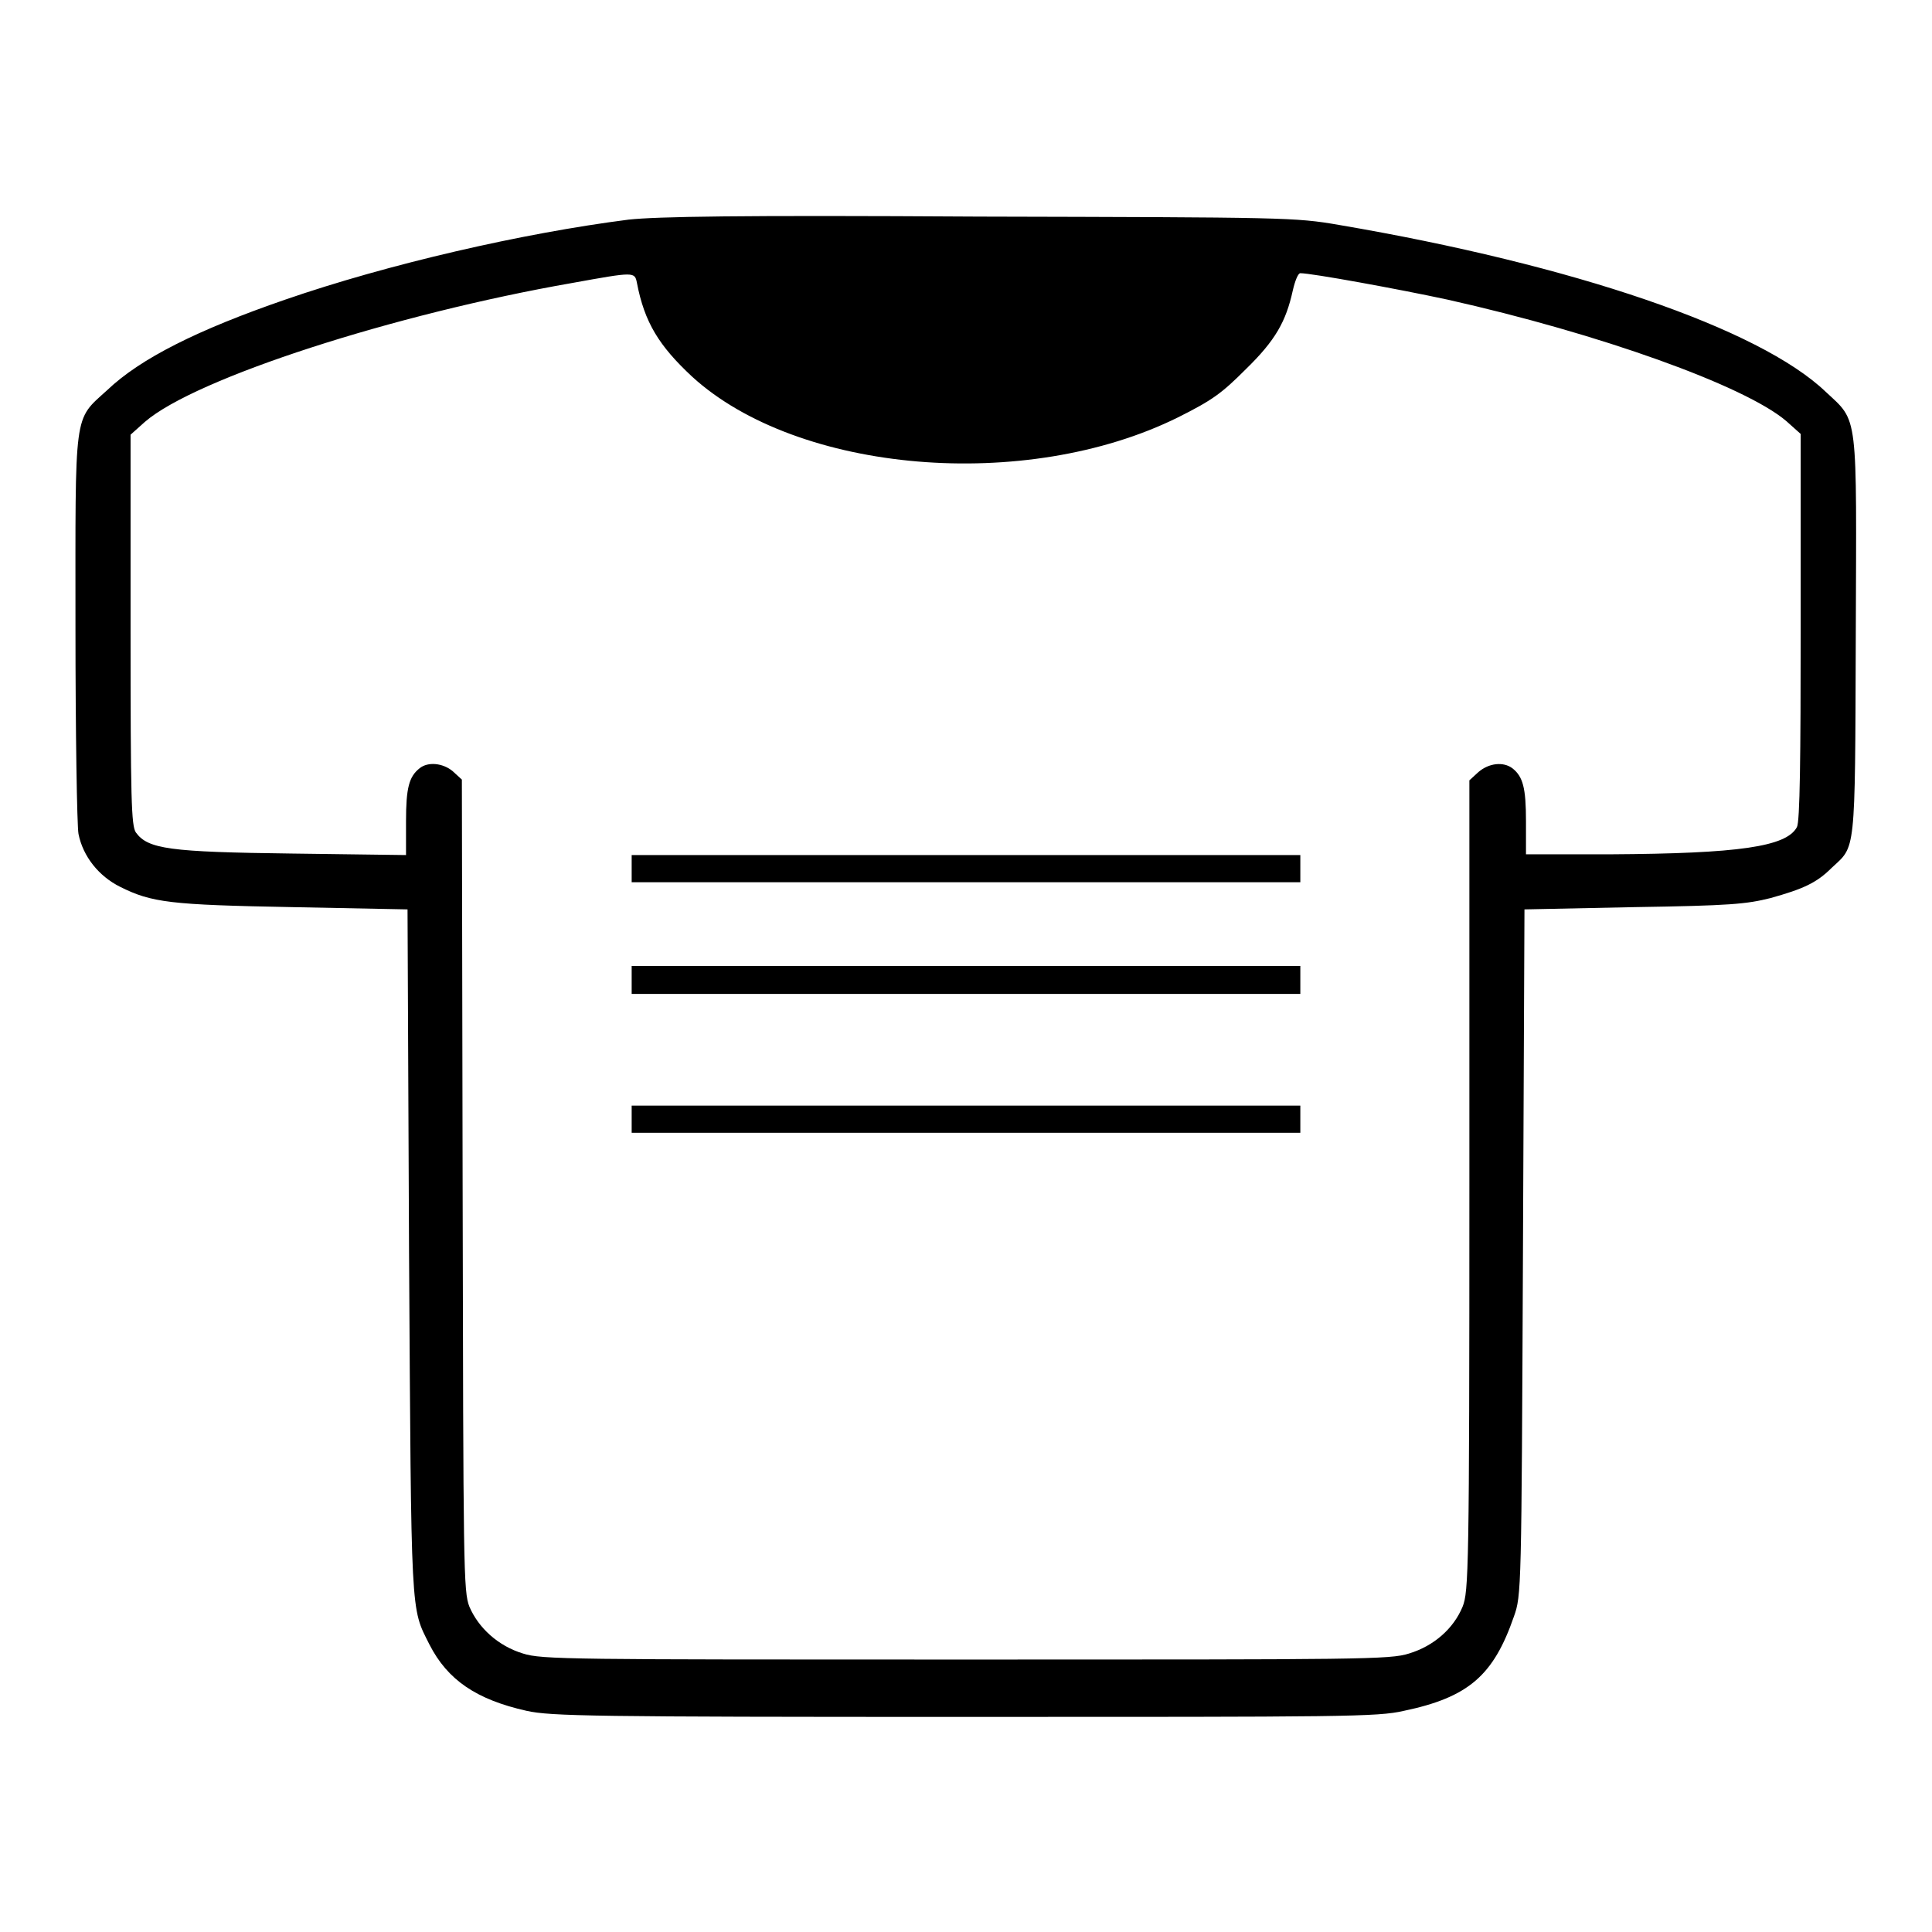 <?xml version="1.0" encoding="utf-8"?>
<!-- Svg Vector Icons : http://www.onlinewebfonts.com/icon -->
<!DOCTYPE svg PUBLIC "-//W3C//DTD SVG 1.1//EN" "http://www.w3.org/Graphics/SVG/1.1/DTD/svg11.dtd">
<svg version="1.1" xmlns="http://www.w3.org/2000/svg" xmlns:xlink="http://www.w3.org/1999/xlink" x="0px" y="0px" viewBox="0 0 256 256" enable-background="new 0 0 256 256" xml:space="preserve">
<g><g><g><path fill="#000000" d="M83.3,29.1C69.2,30.9,51.4,35,37.8,39.7c-11.6,4-19.2,7.8-23.6,12C9.7,55.8,10,54.1,10,83.1c0,13.9,0.2,26.3,0.4,27.4c0.6,3,2.7,5.6,5.5,7c4.2,2.1,6.6,2.4,22.9,2.7l15.2,0.3l0.2,45.4c0.3,49,0.2,47,2.7,52c2.4,4.7,6.2,7.3,12.9,8.8c3.2,0.7,8.7,0.8,58,0.8c50.4,0,54.7,0,58.2-0.8c8.6-1.8,11.9-4.7,14.6-12.5c1-2.8,1-3.4,1.2-48.3l0.2-45.4l14.5-0.3c12.8-0.2,14.9-0.4,18.1-1.2c4.3-1.2,6.1-2,8.1-4c3.2-3,3.1-1.4,3.2-30.5c0.1-30.2,0.4-28.5-4-32.6c-8.8-8.4-33.4-16.8-64.5-22.1c-5.8-1-7.1-1-47.7-1.1C97.6,28.5,87,28.7,83.3,29.1z M84.4,37.5c1,5.2,2.9,8.3,7.3,12.4c14,12.8,44.2,15.4,64.4,5.4c4.6-2.3,5.8-3.2,9-6.4c3.9-3.8,5.3-6.3,6.2-10.4c0.3-1.3,0.7-2.3,1-2.3c1.5,0,13,2.1,19.5,3.5c20.1,4.5,39.4,11.4,44.9,16.1l1.9,1.7v25.5c0,17.5-0.1,25.9-0.5,26.6c-1.4,2.6-7.7,3.5-24.7,3.6h-11.2v-4.4c0-4.4-0.4-5.9-1.8-7c-1.2-0.9-3.1-0.7-4.5,0.5l-1.2,1.1l0,53.7c0,50.9-0.1,53.8-0.9,55.8c-1.2,2.9-3.8,5.2-7.1,6.2c-2.5,0.8-6.2,0.8-58.7,0.8c-52.5,0-56.2,0-58.7-0.8c-3.3-1-5.9-3.4-7.1-6.2c-0.8-2-0.8-5.1-0.9-55.9l-0.1-53.7l-1.2-1.1c-1.3-1.1-3.3-1.3-4.4-0.4c-1.4,1.1-1.8,2.6-1.8,7v4.5l-15.1-0.2c-16.3-0.2-19.1-0.6-20.7-2.8c-0.6-0.9-0.7-4.3-0.7-26.9V57.6l1.9-1.7c6.7-5.8,33.1-14.3,56.6-18.4C84.1,36,84.1,36,84.4,37.5z"/><path fill="#000000" d="M83.7,115.1v1.8H128h44.3v-1.8v-1.8H128H83.7V115.1z"/><path fill="#000000" d="M83.7,129.9v1.8H128h44.3v-1.8V128H128H83.7V129.9z"/><path fill="#000000" d="M83.7,148.3v1.8H128h44.3v-1.8v-1.8H128H83.7V148.3z"/></g></g></g>
</svg>